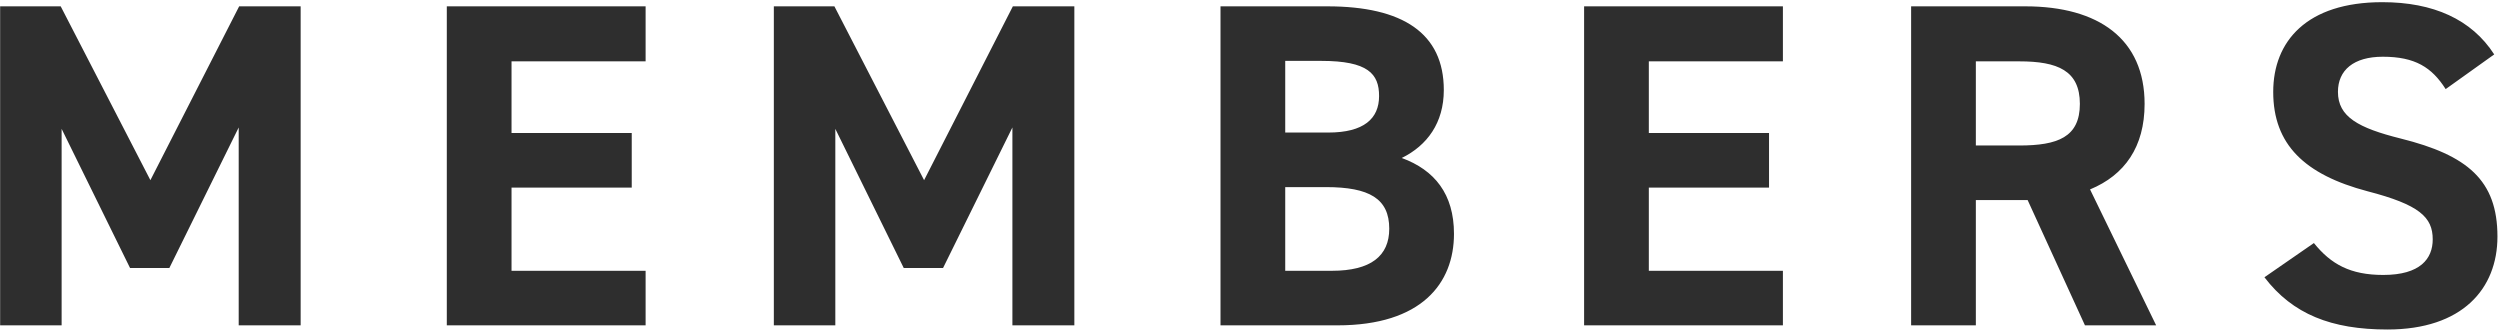 <svg width="292" height="39" viewBox="0 0 292 39" fill="none" xmlns="http://www.w3.org/2000/svg">
<path d="M7.09 0.74L17.566 21.044L27.934 0.74H35.116V38H27.88V14.888L19.78 31.304H15.19L7.198 15.05V38H0.016V0.74H7.09ZM52.187 0.74H75.407V7.166H59.747V15.536H73.787V21.908H59.747V31.628H75.407V38H52.187V0.74ZM97.458 0.74L107.934 21.044L118.302 0.74H125.484V38H118.248V14.888L110.148 31.304H105.558L97.566 15.05V38H90.384V0.74H97.458ZM142.555 0.74H155.029C163.831 0.74 168.637 3.872 168.637 10.514C168.637 14.348 166.693 16.994 163.723 18.452C167.557 19.856 169.825 22.664 169.825 27.308C169.825 33.086 166.045 38 156.217 38H142.555V0.74ZM150.115 21.854V31.628H155.569C160.105 31.628 162.265 29.9 162.265 26.714C162.265 23.204 159.943 21.854 154.867 21.854H150.115ZM150.115 7.112V15.482H155.137C159.295 15.482 161.077 13.862 161.077 11.216C161.077 8.624 159.781 7.112 154.327 7.112H150.115ZM185.023 0.74H208.243V7.166H192.583V15.536H206.623V21.908H192.583V31.628H208.243V38H185.023V0.74ZM251.839 38H243.523L236.827 23.366H230.779V38H223.219V0.74H236.557C245.143 0.74 250.489 4.574 250.489 12.134C250.489 17.156 248.167 20.45 244.117 22.124L251.839 38ZM230.779 16.994H235.855C240.337 16.994 242.929 16.022 242.929 12.134C242.929 8.246 240.337 7.166 235.855 7.166H230.779V16.994ZM291.324 6.356L285.654 10.406C284.034 7.868 282.09 6.626 278.31 6.626C274.908 6.626 273.072 8.192 273.072 10.73C273.072 13.646 275.448 14.942 280.416 16.184C288.192 18.128 291.702 21.044 291.702 27.632C291.702 33.734 287.598 38.486 278.85 38.486C272.316 38.486 267.78 36.704 264.486 32.384L270.264 28.388C272.262 30.872 274.53 32.114 278.364 32.114C282.684 32.114 284.142 30.224 284.142 27.956C284.142 25.364 282.576 23.906 276.528 22.34C269.184 20.396 265.512 16.886 265.512 10.73C265.512 4.844 269.4 0.254 278.256 0.254C284.196 0.254 288.678 2.252 291.324 6.356Z" fill="#2E2E2E"/>
</svg>

